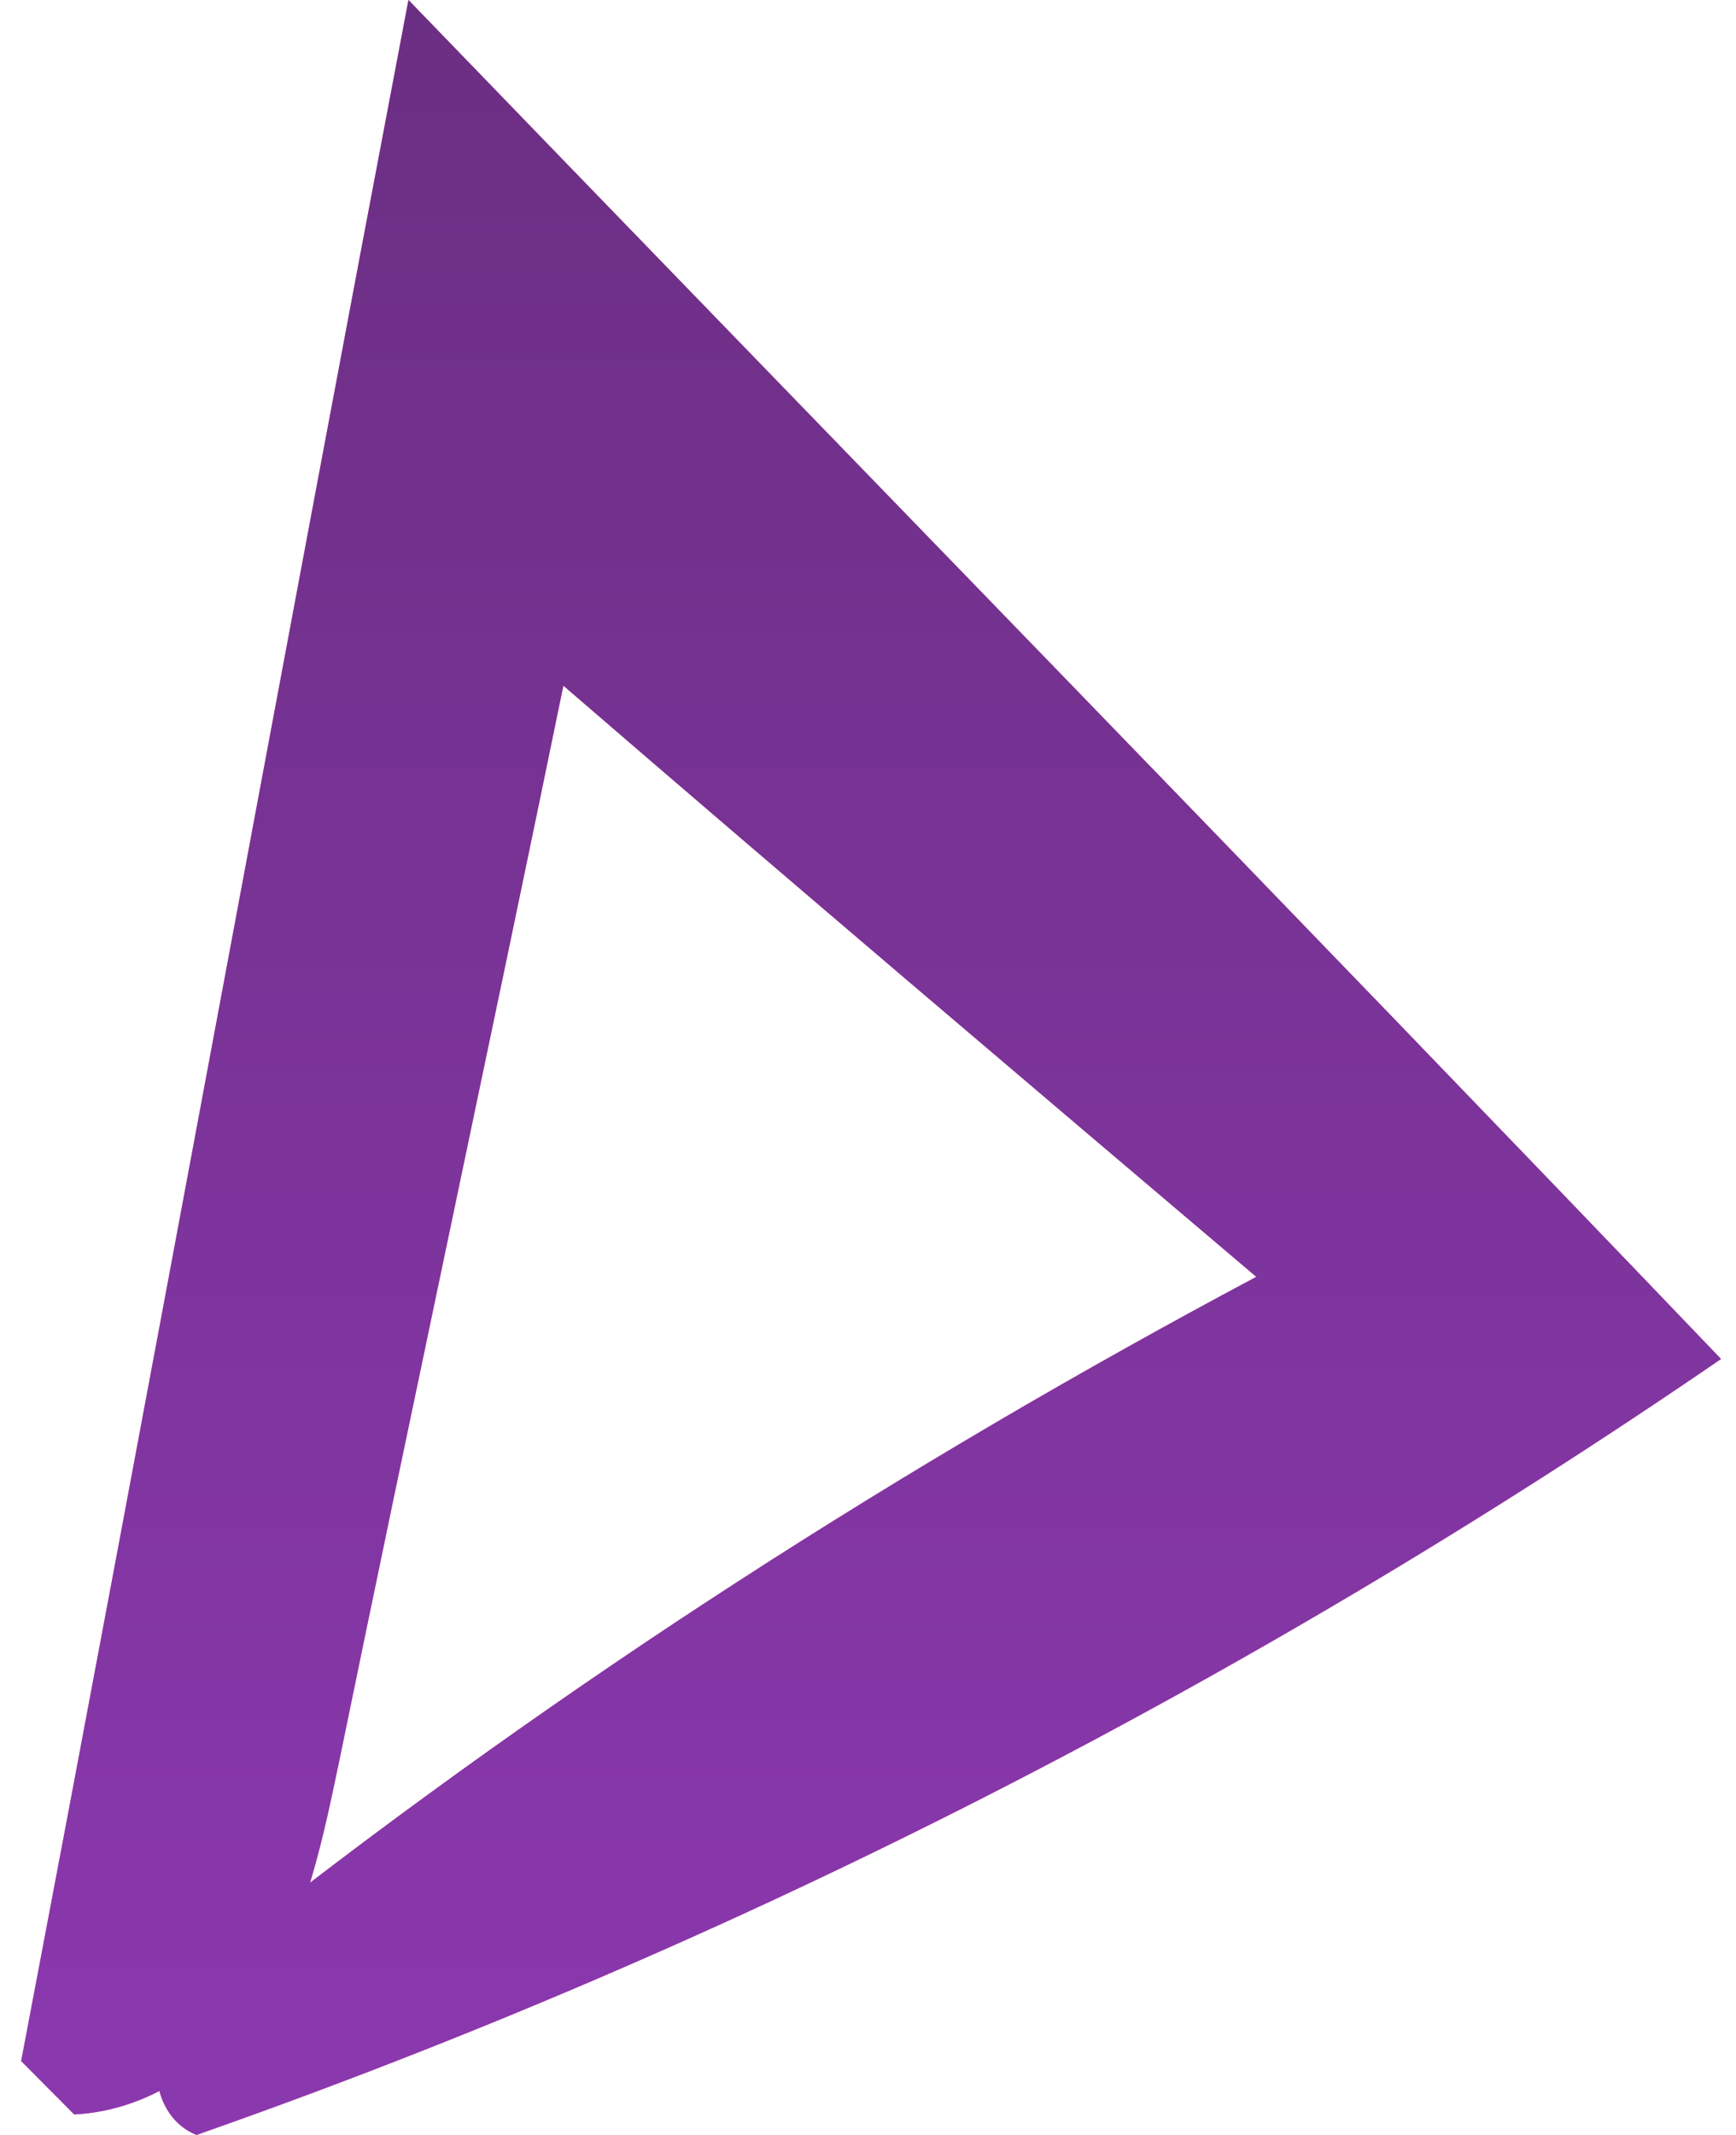 <?xml version="1.0" encoding="UTF-8"?> <svg xmlns="http://www.w3.org/2000/svg" width="48" height="59" viewBox="0 0 48 59" fill="none"><path d="M0.586 56.958C4.193 38.01 7.687 18.948 11.294 0C23.353 12.481 35.526 24.962 47.586 37.556C34.511 46.519 20.31 53.781 5.433 59C4.305 58.546 4.08 57.071 4.531 55.937C4.982 54.802 5.883 54.008 6.898 53.327C15.577 46.519 24.931 40.506 34.737 35.286C28.313 29.84 21.888 24.394 15.577 18.948C13.548 28.819 11.406 38.804 9.377 48.675C8.927 50.831 8.476 52.987 7.348 54.915C6.222 56.844 4.305 58.319 2.051 58.433" fill="#E94EA3"></path><path d="M0.586 56.958C4.193 38.01 7.687 18.948 11.294 0C23.353 12.481 35.526 24.962 47.586 37.556C34.511 46.519 20.31 53.781 5.433 59C4.305 58.546 4.08 57.071 4.531 55.937C4.982 54.802 5.883 54.008 6.898 53.327C15.577 46.519 24.931 40.506 34.737 35.286C28.313 29.84 21.888 24.394 15.577 18.948C13.548 28.819 11.406 38.804 9.377 48.675C8.927 50.831 8.476 52.987 7.348 54.915C6.222 56.844 4.305 58.319 2.051 58.433" fill="url(#paint0_linear_628_6)"></path><defs><linearGradient id="paint0_linear_628_6" x1="24.086" y1="0" x2="24.086" y2="59" gradientUnits="userSpaceOnUse"><stop stop-color="#6B2F83"></stop><stop offset="1" stop-color="#8B38AF"></stop></linearGradient></defs></svg> 
